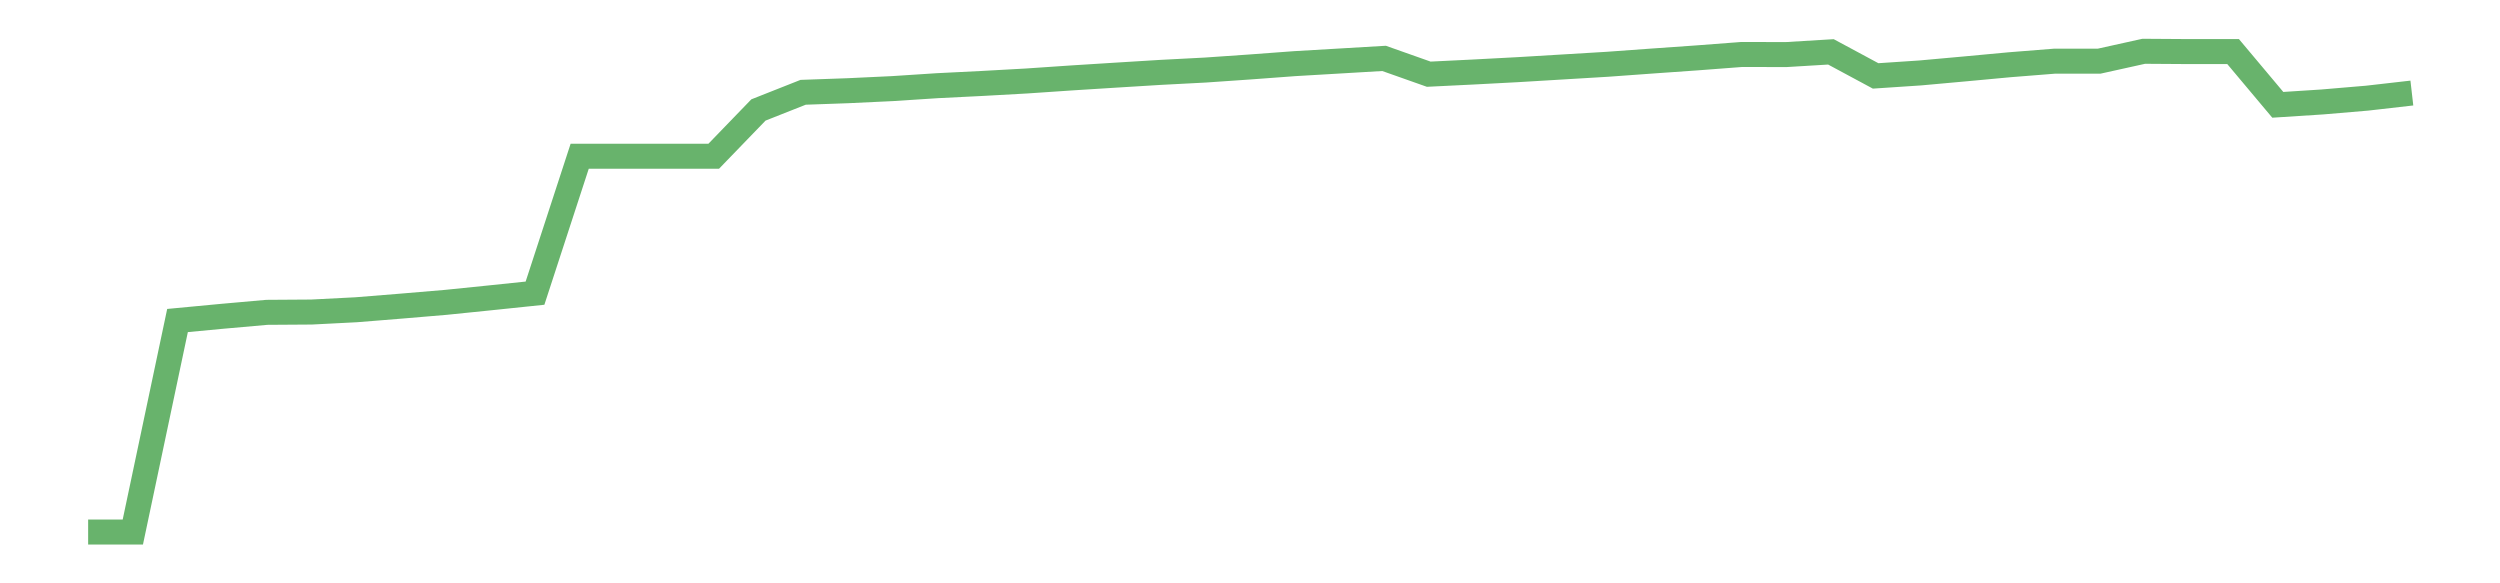 <?xml version='1.0' encoding='utf-8'?>
<svg xmlns="http://www.w3.org/2000/svg" xmlns:xlink="http://www.w3.org/1999/xlink" id="chart-08e8f417-f633-4467-8806-8732ce147849" class="pygal-chart pygal-sparkline" viewBox="0 0 300 70" width="300" height="70"><!--Generated with pygal 3.0.0 (lxml) ©Kozea 2012-2016 on 2022-08-08--><!--http://pygal.org--><!--http://github.com/Kozea/pygal--><defs><style type="text/css">#chart-08e8f417-f633-4467-8806-8732ce147849{-webkit-user-select:none;-webkit-font-smoothing:antialiased;font-family:Consolas,"Liberation Mono",Menlo,Courier,monospace}#chart-08e8f417-f633-4467-8806-8732ce147849 .title{font-family:Consolas,"Liberation Mono",Menlo,Courier,monospace;font-size:16px}#chart-08e8f417-f633-4467-8806-8732ce147849 .legends .legend text{font-family:Consolas,"Liberation Mono",Menlo,Courier,monospace;font-size:14px}#chart-08e8f417-f633-4467-8806-8732ce147849 .axis text{font-family:Consolas,"Liberation Mono",Menlo,Courier,monospace;font-size:10px}#chart-08e8f417-f633-4467-8806-8732ce147849 .axis text.major{font-family:Consolas,"Liberation Mono",Menlo,Courier,monospace;font-size:10px}#chart-08e8f417-f633-4467-8806-8732ce147849 .text-overlay text.value{font-family:Consolas,"Liberation Mono",Menlo,Courier,monospace;font-size:16px}#chart-08e8f417-f633-4467-8806-8732ce147849 .text-overlay text.label{font-family:Consolas,"Liberation Mono",Menlo,Courier,monospace;font-size:10px}#chart-08e8f417-f633-4467-8806-8732ce147849 .tooltip{font-family:Consolas,"Liberation Mono",Menlo,Courier,monospace;font-size:14px}#chart-08e8f417-f633-4467-8806-8732ce147849 text.no_data{font-family:Consolas,"Liberation Mono",Menlo,Courier,monospace;font-size:64px}
#chart-08e8f417-f633-4467-8806-8732ce147849{background-color:transparent}#chart-08e8f417-f633-4467-8806-8732ce147849 path,#chart-08e8f417-f633-4467-8806-8732ce147849 line,#chart-08e8f417-f633-4467-8806-8732ce147849 rect,#chart-08e8f417-f633-4467-8806-8732ce147849 circle{-webkit-transition:150ms;-moz-transition:150ms;transition:150ms}#chart-08e8f417-f633-4467-8806-8732ce147849 .graph &gt; .background{fill:transparent}#chart-08e8f417-f633-4467-8806-8732ce147849 .plot &gt; .background{fill:transparent}#chart-08e8f417-f633-4467-8806-8732ce147849 .graph{fill:rgba(0,0,0,.87)}#chart-08e8f417-f633-4467-8806-8732ce147849 text.no_data{fill:rgba(0,0,0,1)}#chart-08e8f417-f633-4467-8806-8732ce147849 .title{fill:rgba(0,0,0,1)}#chart-08e8f417-f633-4467-8806-8732ce147849 .legends .legend text{fill:rgba(0,0,0,.87)}#chart-08e8f417-f633-4467-8806-8732ce147849 .legends .legend:hover text{fill:rgba(0,0,0,1)}#chart-08e8f417-f633-4467-8806-8732ce147849 .axis .line{stroke:rgba(0,0,0,1)}#chart-08e8f417-f633-4467-8806-8732ce147849 .axis .guide.line{stroke:rgba(0,0,0,.54)}#chart-08e8f417-f633-4467-8806-8732ce147849 .axis .major.line{stroke:rgba(0,0,0,.87)}#chart-08e8f417-f633-4467-8806-8732ce147849 .axis text.major{fill:rgba(0,0,0,1)}#chart-08e8f417-f633-4467-8806-8732ce147849 .axis.y .guides:hover .guide.line,#chart-08e8f417-f633-4467-8806-8732ce147849 .line-graph .axis.x .guides:hover .guide.line,#chart-08e8f417-f633-4467-8806-8732ce147849 .stackedline-graph .axis.x .guides:hover .guide.line,#chart-08e8f417-f633-4467-8806-8732ce147849 .xy-graph .axis.x .guides:hover .guide.line{stroke:rgba(0,0,0,1)}#chart-08e8f417-f633-4467-8806-8732ce147849 .axis .guides:hover text{fill:rgba(0,0,0,1)}#chart-08e8f417-f633-4467-8806-8732ce147849 .reactive{fill-opacity:.7;stroke-opacity:.8;stroke-width:3}#chart-08e8f417-f633-4467-8806-8732ce147849 .ci{stroke:rgba(0,0,0,.87)}#chart-08e8f417-f633-4467-8806-8732ce147849 .reactive.active,#chart-08e8f417-f633-4467-8806-8732ce147849 .active .reactive{fill-opacity:.8;stroke-opacity:.9;stroke-width:4}#chart-08e8f417-f633-4467-8806-8732ce147849 .ci .reactive.active{stroke-width:1.5}#chart-08e8f417-f633-4467-8806-8732ce147849 .series text{fill:rgba(0,0,0,1)}#chart-08e8f417-f633-4467-8806-8732ce147849 .tooltip rect{fill:transparent;stroke:rgba(0,0,0,1);-webkit-transition:opacity 150ms;-moz-transition:opacity 150ms;transition:opacity 150ms}#chart-08e8f417-f633-4467-8806-8732ce147849 .tooltip .label{fill:rgba(0,0,0,.87)}#chart-08e8f417-f633-4467-8806-8732ce147849 .tooltip .label{fill:rgba(0,0,0,.87)}#chart-08e8f417-f633-4467-8806-8732ce147849 .tooltip .legend{font-size:.8em;fill:rgba(0,0,0,.54)}#chart-08e8f417-f633-4467-8806-8732ce147849 .tooltip .x_label{font-size:.6em;fill:rgba(0,0,0,1)}#chart-08e8f417-f633-4467-8806-8732ce147849 .tooltip .xlink{font-size:.5em;text-decoration:underline}#chart-08e8f417-f633-4467-8806-8732ce147849 .tooltip .value{font-size:1.5em}#chart-08e8f417-f633-4467-8806-8732ce147849 .bound{font-size:.5em}#chart-08e8f417-f633-4467-8806-8732ce147849 .max-value{font-size:.75em;fill:rgba(0,0,0,.54)}#chart-08e8f417-f633-4467-8806-8732ce147849 .map-element{fill:transparent;stroke:rgba(0,0,0,.54) !important}#chart-08e8f417-f633-4467-8806-8732ce147849 .map-element .reactive{fill-opacity:inherit;stroke-opacity:inherit}#chart-08e8f417-f633-4467-8806-8732ce147849 .color-0,#chart-08e8f417-f633-4467-8806-8732ce147849 .color-0 a:visited{stroke:#43a047;fill:#43a047}#chart-08e8f417-f633-4467-8806-8732ce147849 .text-overlay .color-0 text{fill:black}
#chart-08e8f417-f633-4467-8806-8732ce147849 text.no_data{text-anchor:middle}#chart-08e8f417-f633-4467-8806-8732ce147849 .guide.line{fill:none}#chart-08e8f417-f633-4467-8806-8732ce147849 .centered{text-anchor:middle}#chart-08e8f417-f633-4467-8806-8732ce147849 .title{text-anchor:middle}#chart-08e8f417-f633-4467-8806-8732ce147849 .legends .legend text{fill-opacity:1}#chart-08e8f417-f633-4467-8806-8732ce147849 .axis.x text{text-anchor:middle}#chart-08e8f417-f633-4467-8806-8732ce147849 .axis.x:not(.web) text[transform]{text-anchor:start}#chart-08e8f417-f633-4467-8806-8732ce147849 .axis.x:not(.web) text[transform].backwards{text-anchor:end}#chart-08e8f417-f633-4467-8806-8732ce147849 .axis.y text{text-anchor:end}#chart-08e8f417-f633-4467-8806-8732ce147849 .axis.y text[transform].backwards{text-anchor:start}#chart-08e8f417-f633-4467-8806-8732ce147849 .axis.y2 text{text-anchor:start}#chart-08e8f417-f633-4467-8806-8732ce147849 .axis.y2 text[transform].backwards{text-anchor:end}#chart-08e8f417-f633-4467-8806-8732ce147849 .axis .guide.line{stroke-dasharray:4,4;stroke:black}#chart-08e8f417-f633-4467-8806-8732ce147849 .axis .major.guide.line{stroke-dasharray:6,6;stroke:black}#chart-08e8f417-f633-4467-8806-8732ce147849 .horizontal .axis.y .guide.line,#chart-08e8f417-f633-4467-8806-8732ce147849 .horizontal .axis.y2 .guide.line,#chart-08e8f417-f633-4467-8806-8732ce147849 .vertical .axis.x .guide.line{opacity:0}#chart-08e8f417-f633-4467-8806-8732ce147849 .horizontal .axis.always_show .guide.line,#chart-08e8f417-f633-4467-8806-8732ce147849 .vertical .axis.always_show .guide.line{opacity:1 !important}#chart-08e8f417-f633-4467-8806-8732ce147849 .axis.y .guides:hover .guide.line,#chart-08e8f417-f633-4467-8806-8732ce147849 .axis.y2 .guides:hover .guide.line,#chart-08e8f417-f633-4467-8806-8732ce147849 .axis.x .guides:hover .guide.line{opacity:1}#chart-08e8f417-f633-4467-8806-8732ce147849 .axis .guides:hover text{opacity:1}#chart-08e8f417-f633-4467-8806-8732ce147849 .nofill{fill:none}#chart-08e8f417-f633-4467-8806-8732ce147849 .subtle-fill{fill-opacity:.2}#chart-08e8f417-f633-4467-8806-8732ce147849 .dot{stroke-width:1px;fill-opacity:1;stroke-opacity:1}#chart-08e8f417-f633-4467-8806-8732ce147849 .dot.active{stroke-width:5px}#chart-08e8f417-f633-4467-8806-8732ce147849 .dot.negative{fill:transparent}#chart-08e8f417-f633-4467-8806-8732ce147849 text,#chart-08e8f417-f633-4467-8806-8732ce147849 tspan{stroke:none !important}#chart-08e8f417-f633-4467-8806-8732ce147849 .series text.active{opacity:1}#chart-08e8f417-f633-4467-8806-8732ce147849 .tooltip rect{fill-opacity:.95;stroke-width:.5}#chart-08e8f417-f633-4467-8806-8732ce147849 .tooltip text{fill-opacity:1}#chart-08e8f417-f633-4467-8806-8732ce147849 .showable{visibility:hidden}#chart-08e8f417-f633-4467-8806-8732ce147849 .showable.shown{visibility:visible}#chart-08e8f417-f633-4467-8806-8732ce147849 .gauge-background{fill:rgba(229,229,229,1);stroke:none}#chart-08e8f417-f633-4467-8806-8732ce147849 .bg-lines{stroke:transparent;stroke-width:2px}</style><script type="text/javascript">window.pygal = window.pygal || {};window.pygal.config = window.pygal.config || {};window.pygal.config['08e8f417-f633-4467-8806-8732ce147849'] = {"allow_interruptions": false, "box_mode": "extremes", "classes": ["pygal-chart", "pygal-sparkline"], "css": ["file://style.css", "file://graph.css"], "defs": [], "disable_xml_declaration": false, "dots_size": 2.5, "dynamic_print_values": false, "explicit_size": true, "fill": false, "force_uri_protocol": "https", "formatter": null, "half_pie": false, "height": 70, "include_x_axis": false, "inner_radius": 0, "interpolate": null, "interpolation_parameters": {}, "interpolation_precision": 250, "inverse_y_axis": false, "js": [], "legend_at_bottom": false, "legend_at_bottom_columns": null, "legend_box_size": 12, "logarithmic": false, "margin": 5, "margin_bottom": null, "margin_left": null, "margin_right": null, "margin_top": null, "max_scale": 2, "min_scale": 1, "missing_value_fill_truncation": "x", "no_data_text": "", "no_prefix": false, "order_min": null, "pretty_print": false, "print_labels": false, "print_values": false, "print_values_position": "center", "print_zeroes": true, "range": null, "rounded_bars": null, "secondary_range": null, "show_dots": false, "show_legend": false, "show_minor_x_labels": true, "show_minor_y_labels": true, "show_only_major_dots": false, "show_x_guides": false, "show_x_labels": false, "show_y_guides": true, "show_y_labels": false, "spacing": 0, "stack_from_top": false, "strict": false, "stroke": true, "stroke_style": null, "style": {"background": "transparent", "ci_colors": [], "colors": ["#43a047", "#43a047", "#43a047", "#43a047", "#43a047"], "dot_opacity": "1", "font_family": "Consolas, \"Liberation Mono\", Menlo, Courier, monospace", "foreground": "rgba(0, 0, 0, .87)", "foreground_strong": "rgba(0, 0, 0, 1)", "foreground_subtle": "rgba(0, 0, 0, .54)", "guide_stroke_color": "black", "guide_stroke_dasharray": "4,4", "label_font_family": "Consolas, \"Liberation Mono\", Menlo, Courier, monospace", "label_font_size": 10, "legend_font_family": "Consolas, \"Liberation Mono\", Menlo, Courier, monospace", "legend_font_size": 14, "major_guide_stroke_color": "black", "major_guide_stroke_dasharray": "6,6", "major_label_font_family": "Consolas, \"Liberation Mono\", Menlo, Courier, monospace", "major_label_font_size": 10, "no_data_font_family": "Consolas, \"Liberation Mono\", Menlo, Courier, monospace", "no_data_font_size": 64, "opacity": ".7", "opacity_hover": ".8", "plot_background": "transparent", "stroke_opacity": ".8", "stroke_opacity_hover": ".9", "stroke_width": 3, "stroke_width_hover": "4", "title_font_family": "Consolas, \"Liberation Mono\", Menlo, Courier, monospace", "title_font_size": 16, "tooltip_font_family": "Consolas, \"Liberation Mono\", Menlo, Courier, monospace", "tooltip_font_size": 14, "transition": "150ms", "value_background": "rgba(229, 229, 229, 1)", "value_colors": [], "value_font_family": "Consolas, \"Liberation Mono\", Menlo, Courier, monospace", "value_font_size": 16, "value_label_font_family": "Consolas, \"Liberation Mono\", Menlo, Courier, monospace", "value_label_font_size": 10}, "title": null, "tooltip_border_radius": 0, "tooltip_fancy_mode": true, "truncate_label": null, "truncate_legend": null, "width": 300, "x_label_rotation": 0, "x_labels": null, "x_labels_major": null, "x_labels_major_count": null, "x_labels_major_every": null, "x_title": null, "xrange": null, "y_label_rotation": 0, "y_labels": null, "y_labels_major": null, "y_labels_major_count": null, "y_labels_major_every": null, "y_title": null, "zero": 0, "legends": [""]}</script></defs><title>Pygal</title><g class="graph line-graph vertical"><rect x="0" y="0" width="300" height="70" class="background"/><g transform="translate(5, 5)" class="plot"><rect x="0" y="0" width="290" height="60" class="background"/><g class="series serie-0 color-0"><path d="M5.577 58.846 L10.939 58.846 16.302 33.463 21.664 32.956 27.027 32.481 32.389 32.444 37.751 32.17 43.114 31.737 48.476 31.285 53.839 30.738 59.201 30.179 64.564 13.745 69.926 13.745 75.288 13.745 80.651 13.745 86.013 8.196 91.376 6.075 96.738 5.886 102.101 5.633 107.463 5.283 112.825 5.016 118.188 4.718 123.55 4.354 128.913 4.016 134.275 3.686 139.638 3.406 145 3.036 150.362 2.638 155.725 2.323 161.087 2.007 166.45 3.904 171.812 3.641 177.175 3.357 182.537 3.035 187.899 2.713 193.262 2.324 198.624 1.947 203.987 1.539 209.349 1.548 214.712 1.224 220.074 4.109 225.436 3.752 230.799 3.268 236.161 2.769 241.524 2.343 246.886 2.343 252.249 1.154 257.611 1.19 262.973 1.19 268.336 7.579 273.698 7.233 279.061 6.778 284.423 6.165" class="line reactive nofill"/></g></g><g class="titles"/><g transform="translate(5, 5)" class="plot overlay"><g class="series serie-0 color-0"/></g><g transform="translate(5, 5)" class="plot text-overlay"><g class="series serie-0 color-0"/></g><g transform="translate(5, 5)" class="plot tooltip-overlay"><g transform="translate(0 0)" style="opacity: 0" class="tooltip"><rect rx="0" ry="0" width="0" height="0" class="tooltip-box"/><g class="text"/></g></g></g></svg>